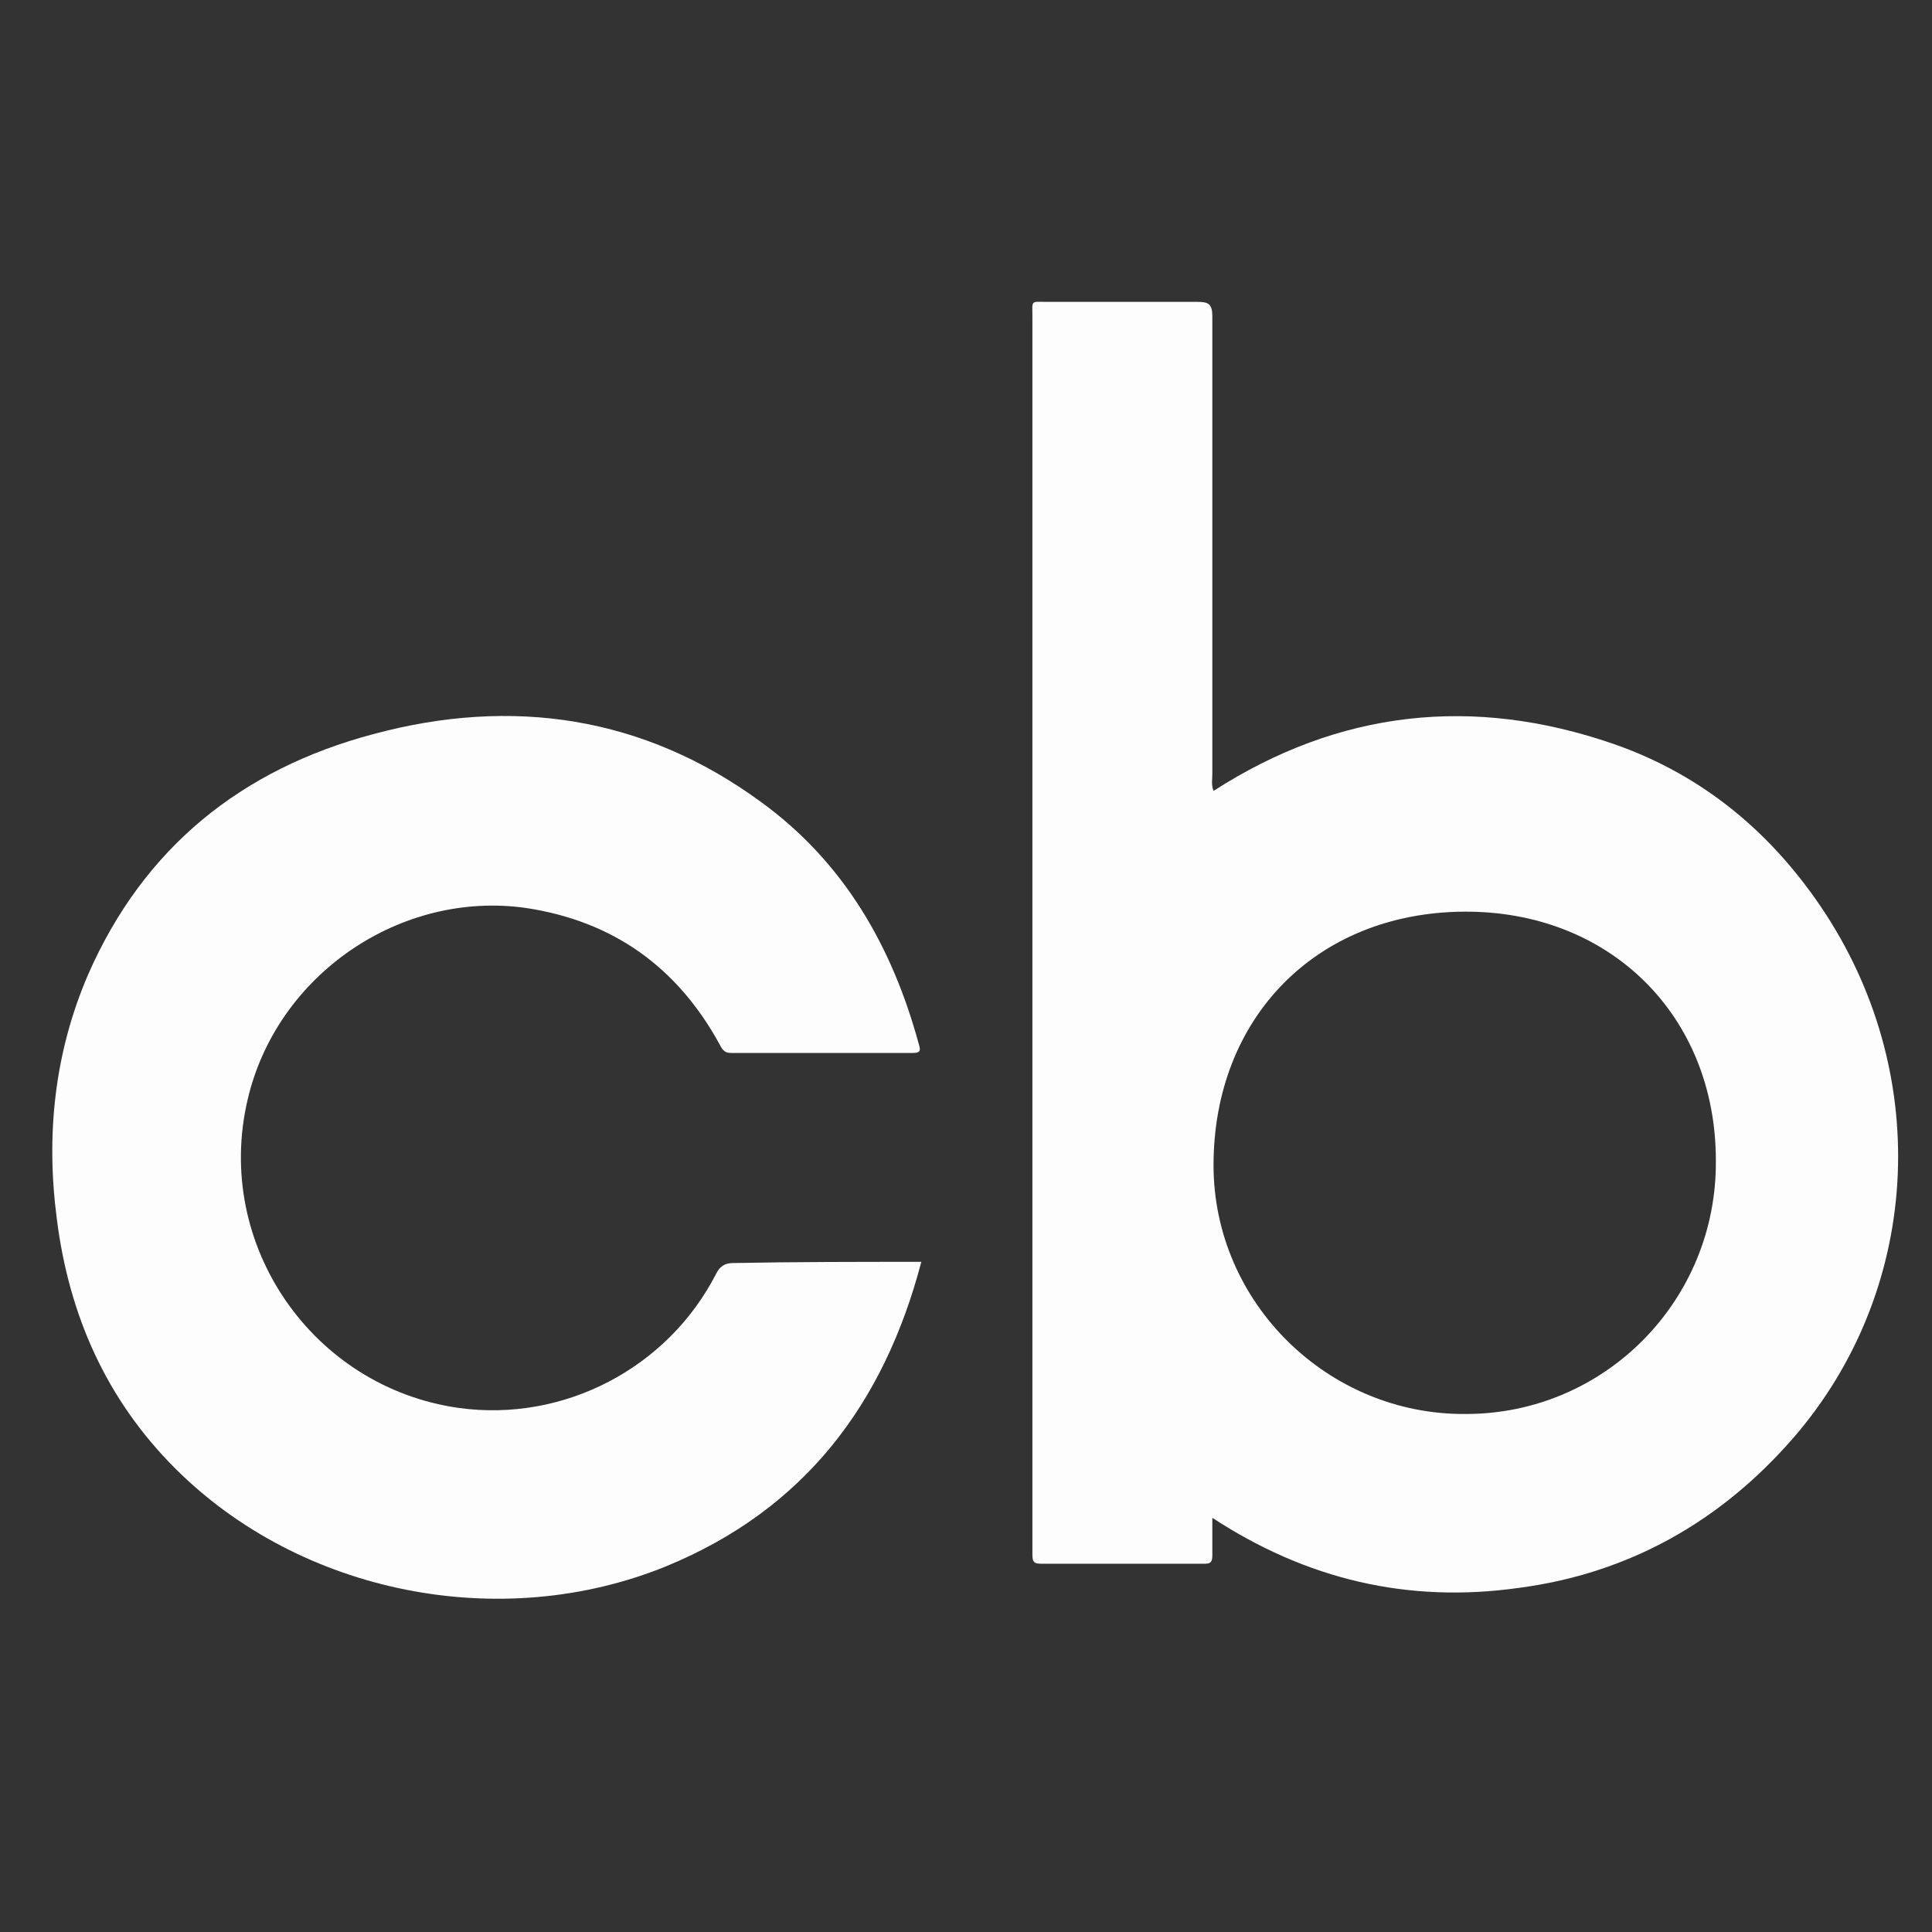 <?xml version="1.0" encoding="utf-8"?>
<!-- Generator: Adobe Illustrator 26.0.1, SVG Export Plug-In . SVG Version: 6.00 Build 0)  -->
<svg version="1.1" id="Layer_1" xmlns="http://www.w3.org/2000/svg" xmlns:xlink="http://www.w3.org/1999/xlink" x="0px" y="0px"
	 viewBox="0 0 16 16" style="enable-background:new 0 0 16 16;" xml:space="preserve">
<rect x="0" y="0" width="16" height="16" fill="#333333" stroke="none"/>
<style type="text/css">
	.st0{fill:#000101;}
	.st1{fill:#FDFDFE;}
</style>
<g>
	<path class="st1" d="M10.04,12.57c0,0.12,0,0.21,0,0.31c0,0.05-0.01,0.07-0.06,0.07c-0.45,0-0.91,0-1.36,0
		c-0.05,0-0.07-0.01-0.07-0.07c0-0.02,0-0.05,0-0.07c0-3.39,0-6.79,0-10.18c0-0.15-0.02-0.13,0.13-0.13c0.41,0,0.82,0,1.24,0
		c0.09,0,0.12,0.02,0.12,0.12c0,1.26,0,2.53,0,3.79c0,0.04-0.01,0.09,0.01,0.14c1.04-0.67,2.15-0.79,3.31-0.39
		c0.75,0.26,1.33,0.75,1.76,1.41c0.89,1.37,0.78,3.13-0.27,4.34c-0.6,0.69-1.36,1.12-2.27,1.24C11.66,13.28,10.82,13.08,10.04,12.57
		z M14.21,9.61c0-1.2-0.88-2.07-2.09-2.06c-1.22,0.01-2.07,0.88-2.07,2.1c0,1.14,0.95,2.07,2.09,2.06
		C13.29,11.71,14.22,10.77,14.21,9.61z"/>
	<path class="st1" d="M7.63,10.45c-0.31,1.18-0.97,2.05-2.11,2.52c-1.37,0.56-3.03,0.23-4.07-0.81c-0.57-0.57-0.88-1.27-0.98-2.07
		C0.38,9.4,0.45,8.72,0.73,8.07C1.19,7.02,2,6.37,3.09,6.08C4.24,5.77,5.33,5.93,6.3,6.64c0.69,0.5,1.09,1.2,1.31,2.01
		c0.02,0.06,0,0.07-0.05,0.07c-0.5,0-1.01,0-1.51,0c-0.05,0-0.07-0.03-0.09-0.07C5.61,8.01,5.08,7.63,4.36,7.52
		C3.32,7.37,2.29,8.07,2.05,9.11c-0.28,1.2,0.54,2.38,1.75,2.55c0.87,0.12,1.73-0.33,2.13-1.11c0.03-0.06,0.07-0.09,0.14-0.09
		C6.59,10.45,7.1,10.45,7.63,10.45z"/>
</g>
</svg>
